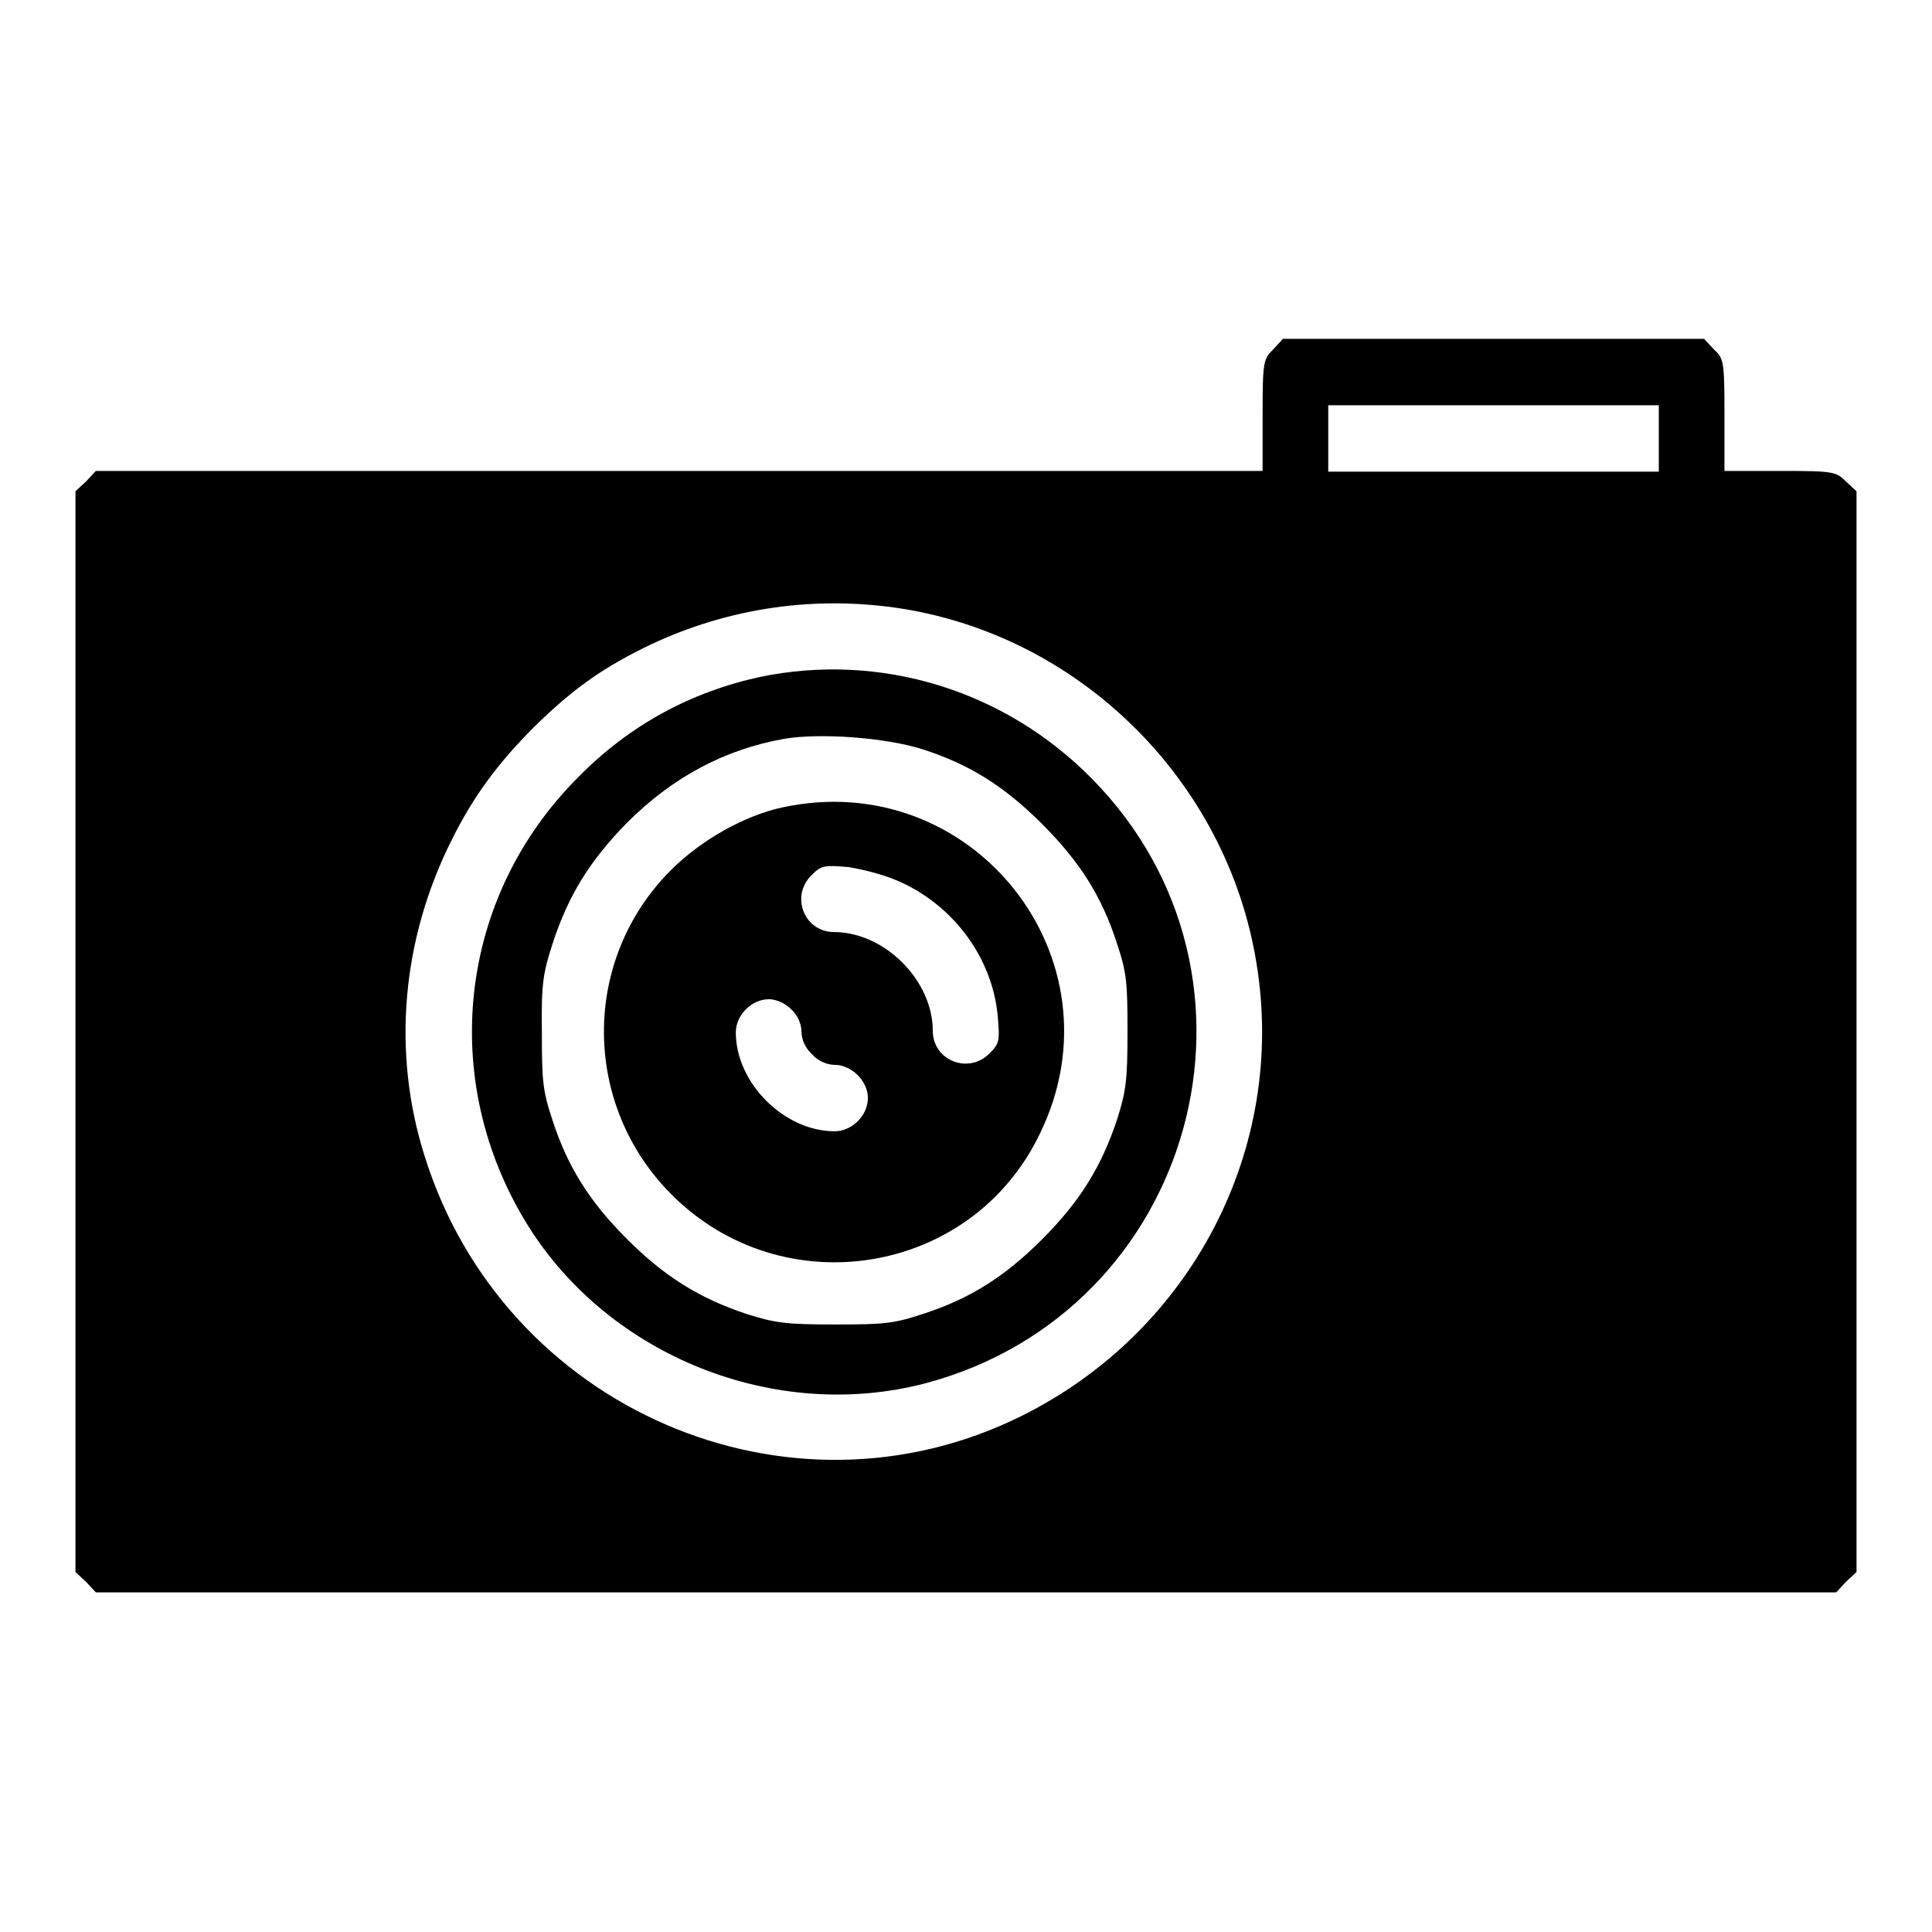 <?xml version="1.0" encoding="utf-8"?>
<!-- Svg Vector Icons : http://www.onlinewebfonts.com/icon -->
<!DOCTYPE svg PUBLIC "-//W3C//DTD SVG 1.1//EN" "http://www.w3.org/Graphics/SVG/1.1/DTD/svg11.dtd">
<svg version="1.1" xmlns="http://www.w3.org/2000/svg" xmlns:xlink="http://www.w3.org/1999/xlink" x="0px" y="0px" viewBox="0 0 256 256" enable-background="new 0 0 256 256" xml:space="preserve">
<g><g><g><path fill="#000000" d="M168.7,46.3c-1.3,1.3-1.4,1.6-1.4,8.7v7.4H90H12.7l-1.3,1.4L10,65.1v71.6v71.6l1.4,1.3l1.3,1.4H128h115.3l1.3-1.4l1.4-1.3v-71.6V65.1l-1.4-1.3c-1.3-1.3-1.6-1.4-8.7-1.4h-7.4v-7.4c0-7.2-0.1-7.5-1.4-8.7l-1.3-1.4h-27.9H170L168.7,46.3z M219.8,58.1v4.4h-21.9h-21.9v-4.4v-4.4h21.9h21.9V58.1z M118.5,80.5c24.3,3.4,44.1,22.8,48,47.2c4,24.5-8.6,48.7-31.1,59.9c-30.9,15.4-68.6-0.9-79.1-34.3c-4.4-13.8-3.1-28.8,3.6-42.1c2.9-5.8,6.1-10.1,10.9-14.9c4.9-4.8,8.6-7.5,14.4-10.4C95.5,80.8,107,78.9,118.5,80.5z"/><path fill="#000000" d="M100.7,89.7c-9.2,2-17.3,6.4-24,13.2c-16,15.9-18.7,40.2-6.8,59.4c10.8,17.4,32.8,26.2,52.7,21c35.8-9.5,48-53.8,22.1-80.1C133.1,91.4,116.6,86.4,100.7,89.7z M122.3,99.3c6.2,2,10.8,4.9,15.8,9.9c5,5,7.9,9.6,9.9,15.8c1.3,3.9,1.4,5.2,1.4,11.7c0,6.5-0.2,7.9-1.4,11.7c-2.1,6.3-5,10.9-9.9,15.8c-5,5-9.6,7.9-15.8,9.9c-3.9,1.3-5.2,1.4-11.7,1.4s-7.9-0.2-11.7-1.4c-6.3-2.1-10.9-5-15.8-9.9c-5-5-7.9-9.6-9.9-15.8c-1.3-3.9-1.4-5.2-1.4-11.7c-0.1-6.4,0.2-7.9,1.4-11.6c2.1-6.5,5-11.1,9.9-16.1c6-6,12.9-9.7,20.8-11.1C108.5,97.1,117.3,97.7,122.3,99.3z"/><path fill="#000000" d="M103.6,107c-5,1.1-10.7,4.3-14.7,8.3c-11.9,11.9-11.8,31.1,0.1,43c14.8,14.8,39.8,10.7,48.8-8.1C149.1,127,128.8,101.5,103.6,107z M119.6,117c7,3.3,11.9,10.1,12.6,17.6c0.3,3.4,0.2,3.7-1.1,5c-2.8,2.8-7.5,0.9-7.5-3c0-6.7-6.4-13.1-13.1-13.1c-3.9,0-5.8-4.7-3-7.5c1.3-1.3,1.6-1.4,5-1.1C114.8,115.3,117.5,116,119.6,117z M104.8,133.7c0.9,0.8,1.4,2,1.4,3c0,1,0.5,2.2,1.4,3c0.8,0.9,2,1.4,3,1.4c2.2,0,4.4,2.1,4.4,4.4c0,2.3-2.1,4.4-4.4,4.4c-6.7,0-13.1-6.4-13.1-13.1c0-2.3,2.1-4.4,4.4-4.4C102.8,132.4,104,132.9,104.8,133.7z"/></g></g></g>
</svg>